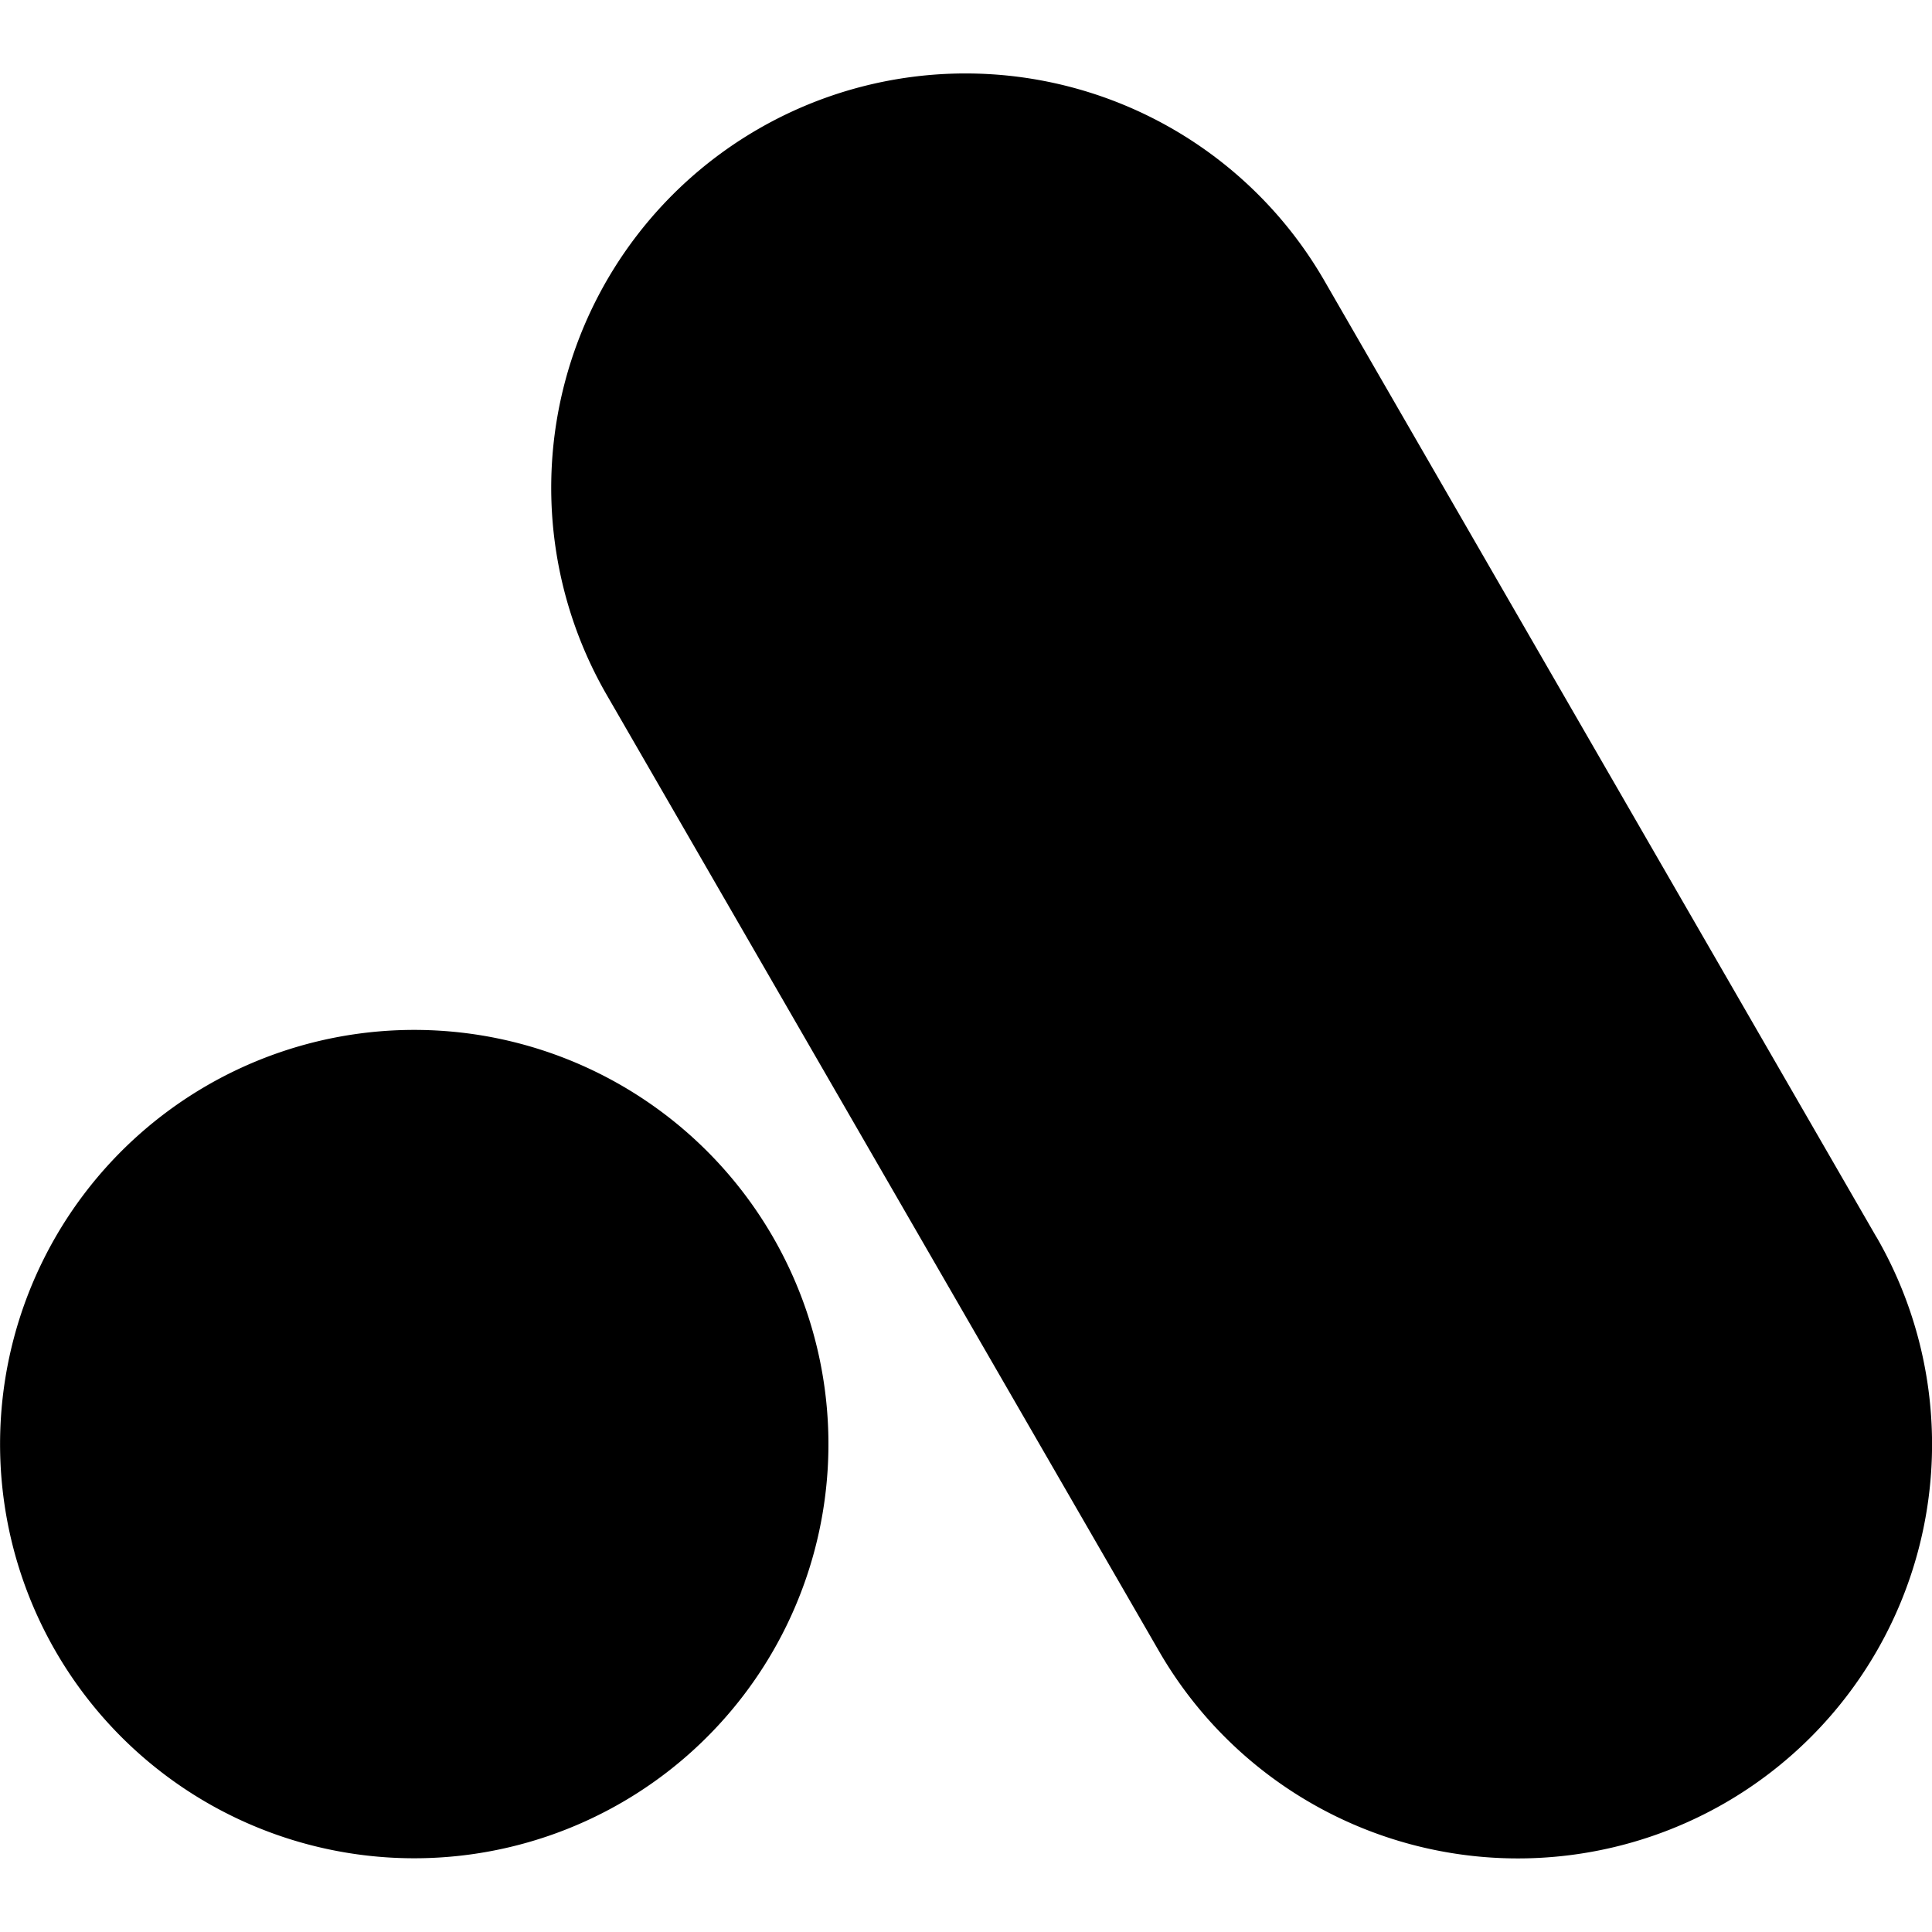 <?xml version="1.0" encoding="utf-8"?><!-- Скачано с сайта svg4.ru / Downloaded from svg4.ru -->
<svg fill="#000000" width="800px" height="800px" viewBox="0 0 24 24" role="img" xmlns="http://www.w3.org/2000/svg"><title>Analogue icon</title><path d="M5.468 12.804a5.145 5.145 0 10-.644 10.27 5.145 5.145 0 00.644-10.27zm17.841 2.562L16.45 3.484a5.146 5.146 0 00-8.912 5.15l6.86 11.878a5.148 5.148 0 007.031 1.885 5.146 5.146 0 001.881-7.031z"/></svg>